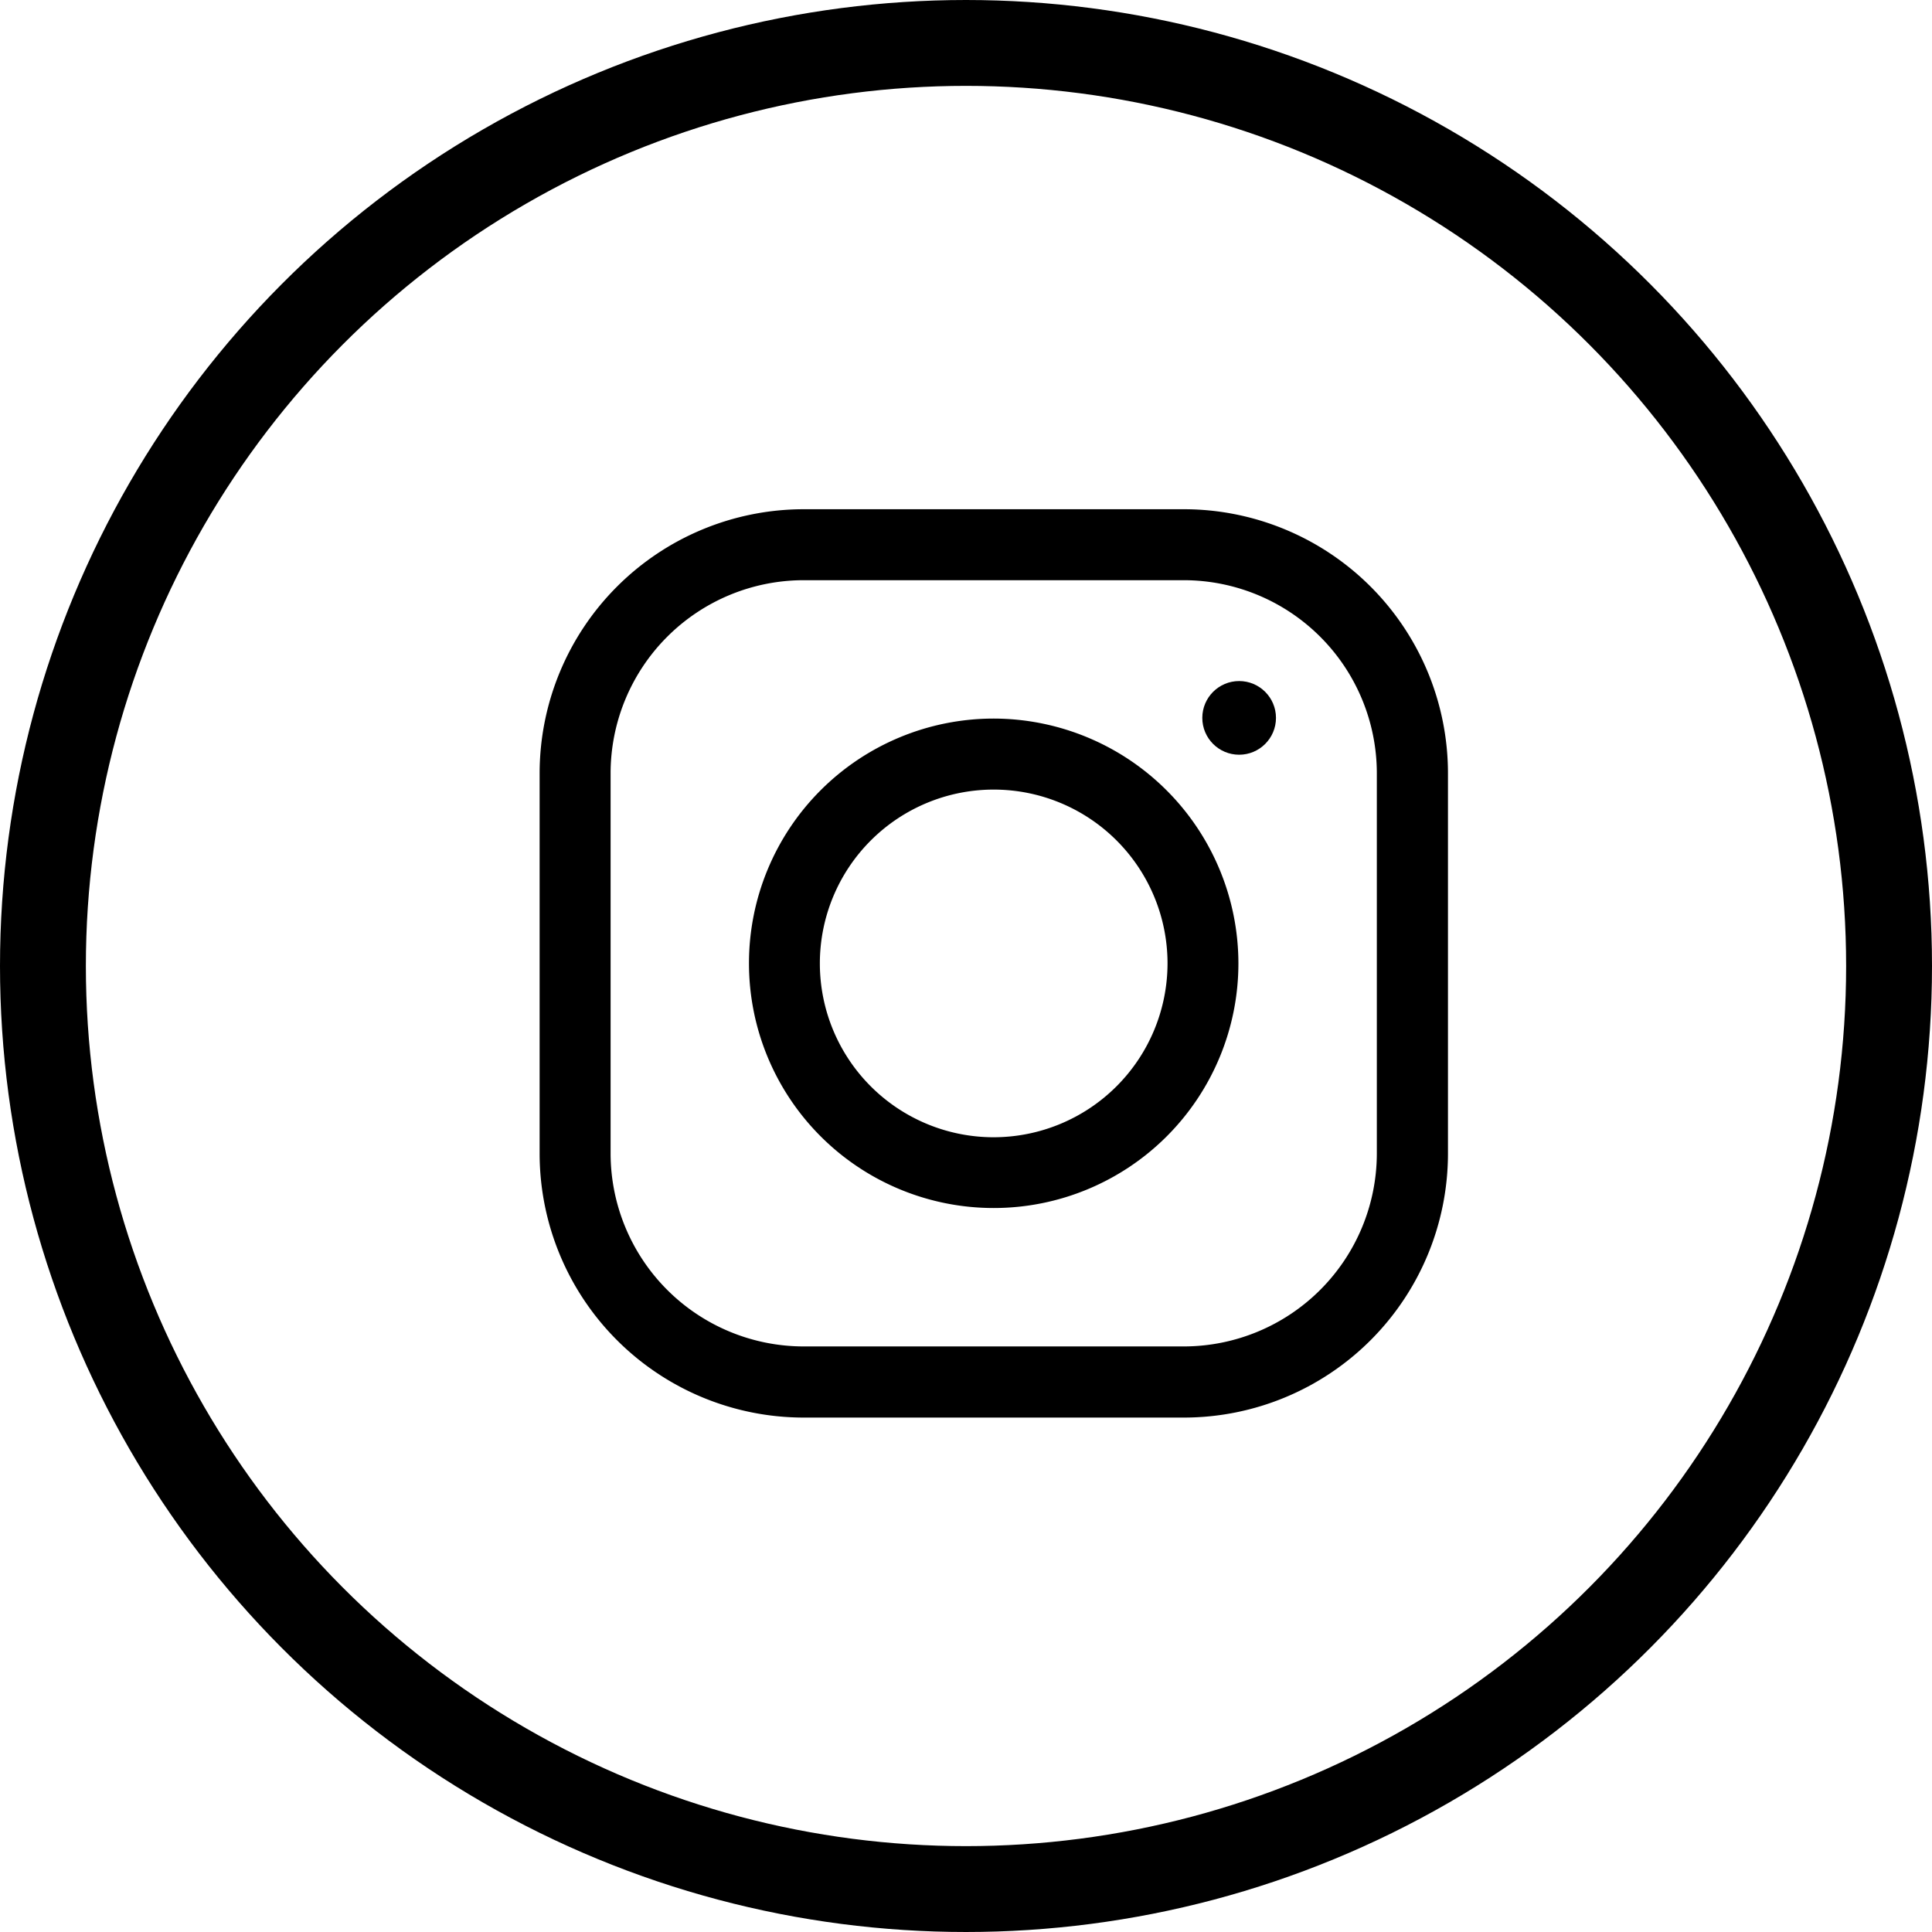 <svg xmlns="http://www.w3.org/2000/svg" width="45" height="45" viewBox="0 0 45 45">
  <g id="Group_48" data-name="Group 48" transform="translate(0.385)">
    <g id="Ellipse_5" data-name="Ellipse 5" transform="translate(-0.385)" fill="none" stroke="#000" stroke-width="2">
      <circle cx="22.5" cy="22.5" r="22.5" stroke="none"/>
      <circle cx="22.5" cy="22.5" r="21.5" fill="none"/>
    </g>
    <g id="Group_45" data-name="Group 45" transform="translate(12.184 11.861)">
      <g id="Group_40" data-name="Group 40">
        <g id="Group_39" data-name="Group 39">
          <path id="Path_71" data-name="Path 71" d="M15.011,0H6.146A6.153,6.153,0,0,0,0,6.146v8.865a6.153,6.153,0,0,0,6.146,6.146h8.865a6.153,6.153,0,0,0,6.146-6.146V6.146A6.153,6.153,0,0,0,15.011,0ZM19.5,15.011A4.5,4.5,0,0,1,15.011,19.5H6.146a4.5,4.5,0,0,1-4.493-4.493V6.146A4.5,4.5,0,0,1,6.146,1.653h8.865A4.5,4.5,0,0,1,19.5,6.146Z"/>
        </g>
      </g>
      <g id="Group_42" data-name="Group 42" transform="translate(4.876 4.876)">
        <g id="Group_41" data-name="Group 41">
          <path id="Path_72" data-name="Path 72" d="M123.7,118a5.7,5.7,0,1,0,5.7,5.7A5.709,5.709,0,0,0,123.7,118Zm0,9.752a4.049,4.049,0,1,1,4.049-4.049A4.054,4.054,0,0,1,123.7,127.752Z" transform="translate(-118 -118)"/>
        </g>
      </g>
      <g id="Group_44" data-name="Group 44" transform="translate(15.435 4.002)">
        <g id="Group_43" data-name="Group 43" transform="translate(0 0)">
          <circle id="Ellipse_6" data-name="Ellipse 6" cx="0.858" cy="0.858" r="0.858"/>
        </g>
      </g>
    </g>
  </g>
</svg>
